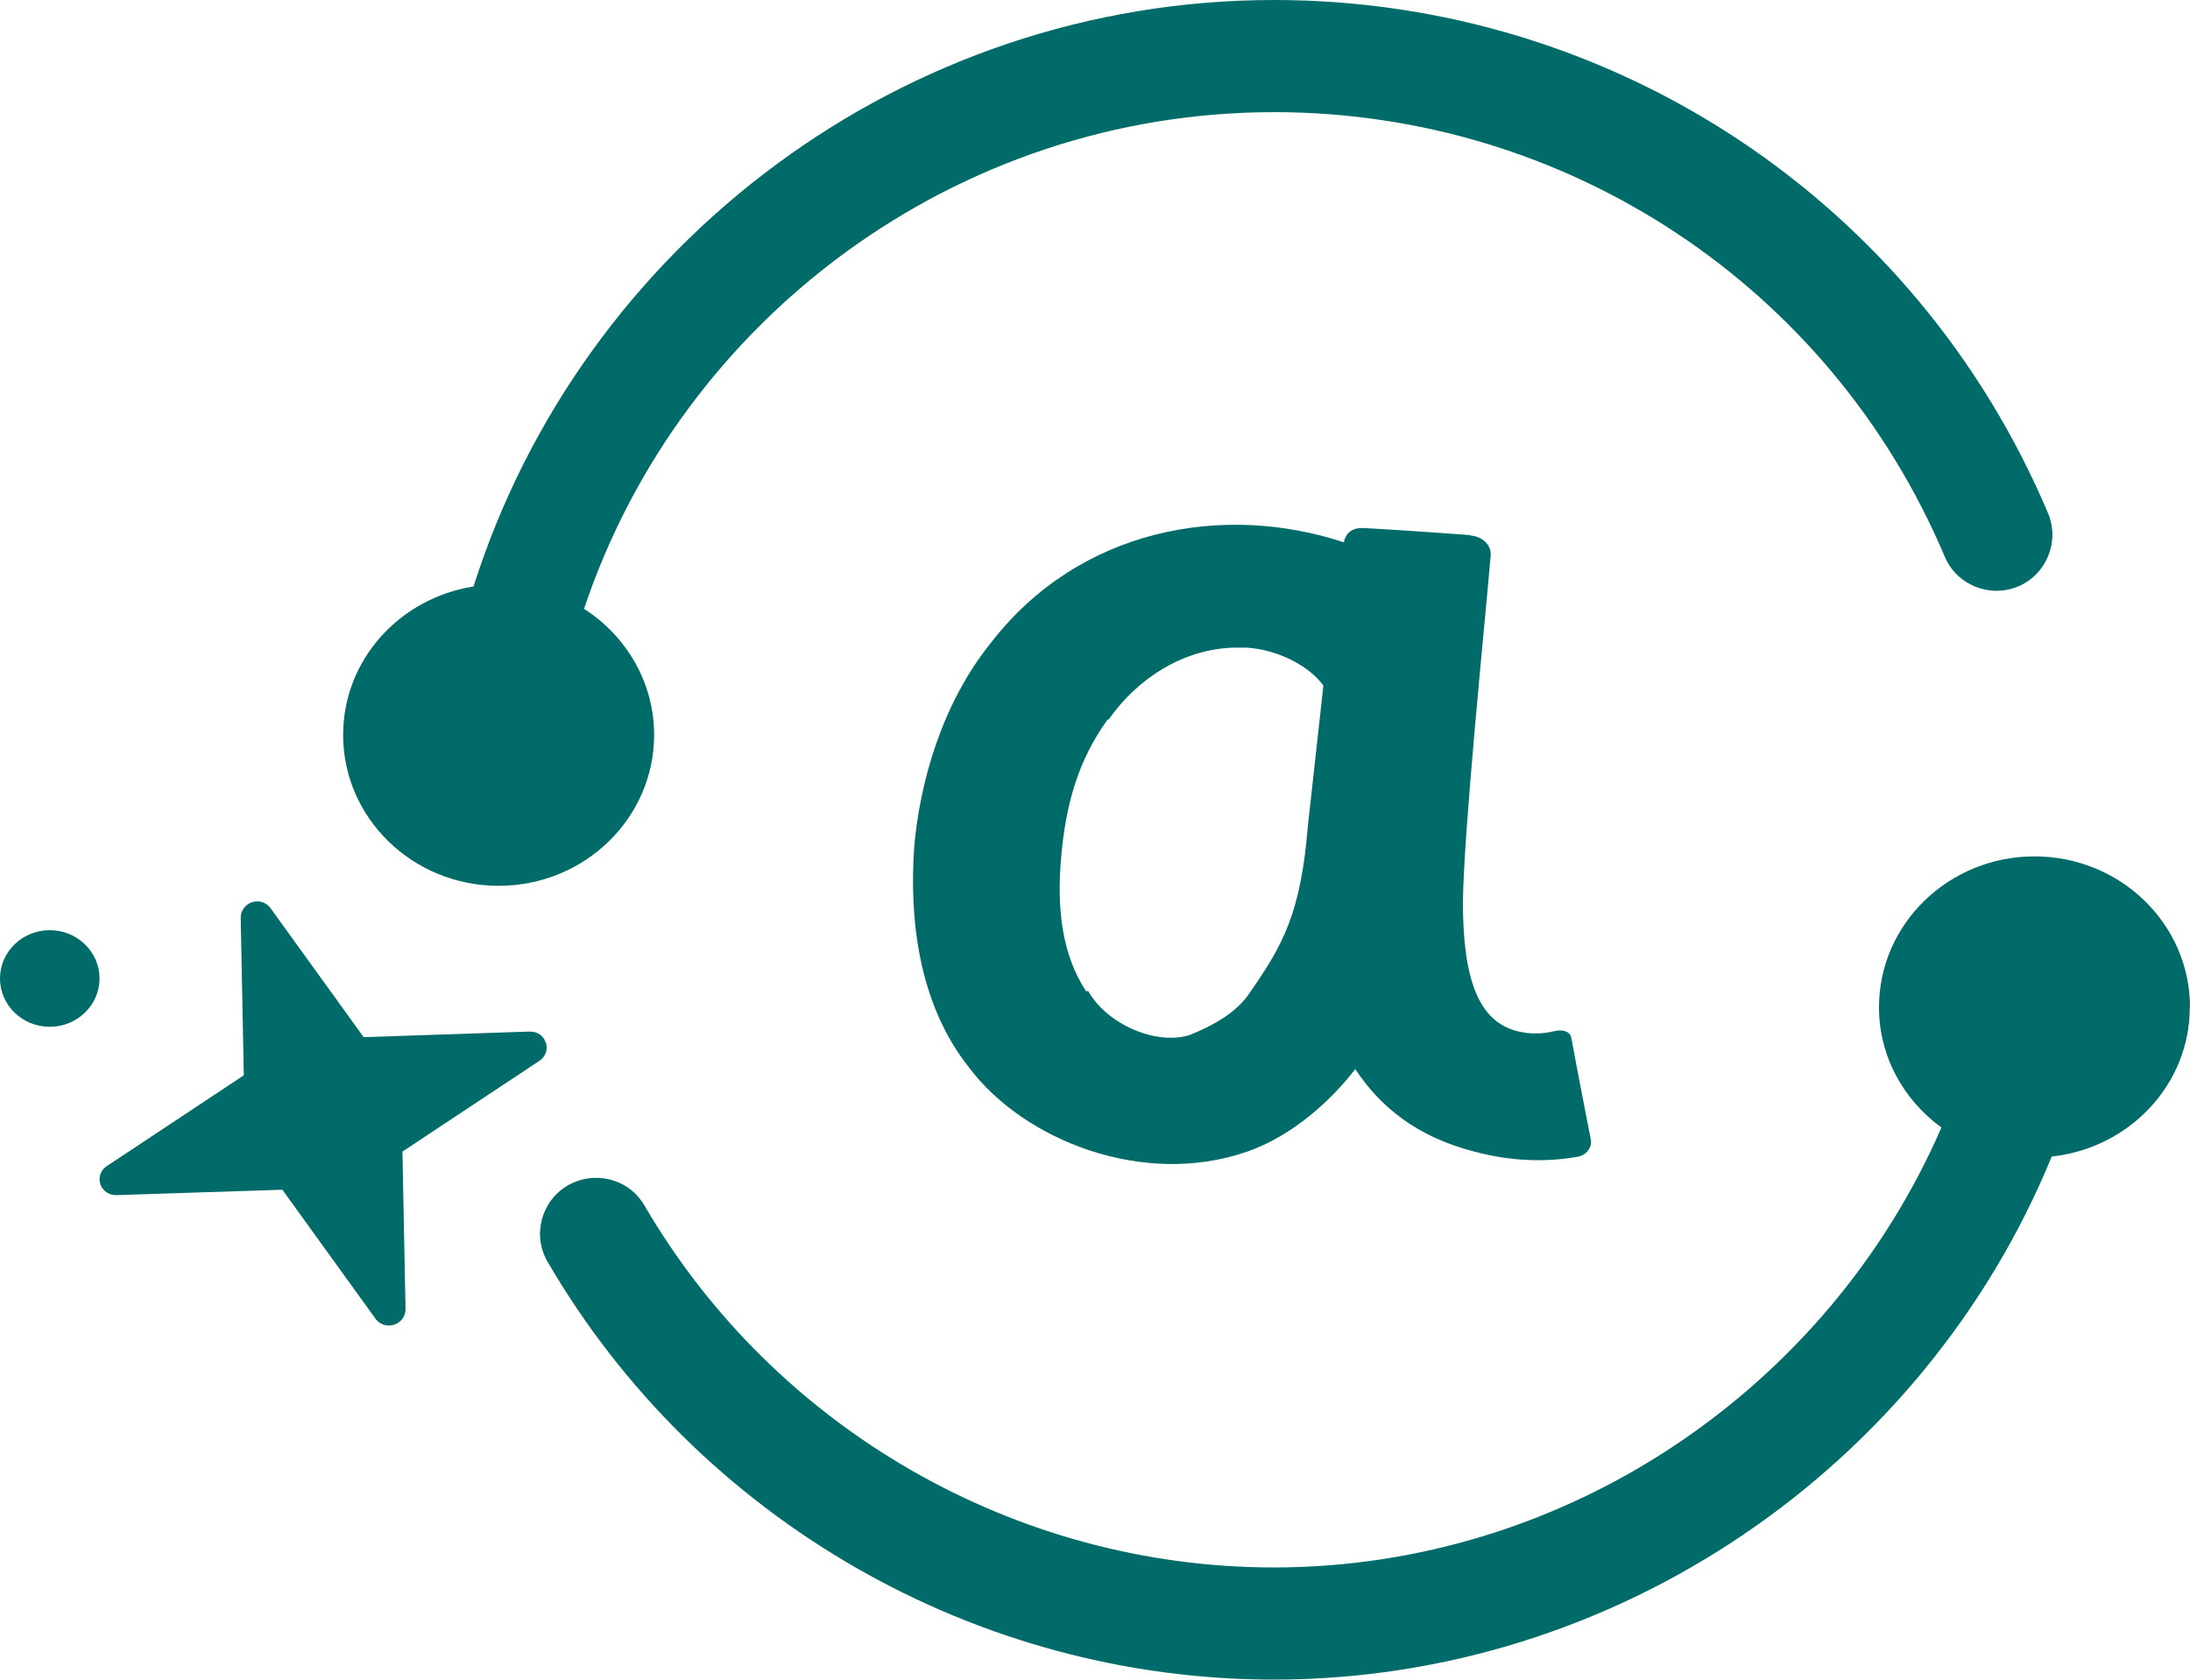 <?xml version="1.0" encoding="UTF-8"?><svg xmlns="http://www.w3.org/2000/svg" viewBox="0 0 105.63 81.02"><defs><style>.d{fill:#006b68;}</style></defs><g id="a"/><g id="b"/><g id="c"><g><path class="d" d="M26.32,50.29c-.11-.33-.38-.53-.78-.53l-8,.27-4.49-6.22c-.2-.28-.56-.4-.89-.29-.33,.1-.55,.41-.55,.75l.15,7.6-6.61,4.38c-.29,.19-.42,.55-.31,.87,.11,.33,.42,.54,.78,.53l8-.26,4.49,6.22c.15,.21,.39,.33,.65,.33,.08,0,.16-.01,.25-.04,.33-.1,.55-.41,.55-.75l-.15-7.6,6.61-4.38c.29-.19,.42-.55,.31-.87Z"/><ellipse class="d" cx="2.4" cy="47.2" rx="2.4" ry="2.33"/><path class="d" d="M24.05,42.73c4.14,0,7.5-3.26,7.5-7.28,0-2.54-1.35-4.78-3.38-6.08C32.86,15.34,46.18,5.41,61.45,5.41c14.14,0,26.84,8.41,32.35,21.44,.58,1.37,2.16,2.01,3.54,1.44,1.37-.58,2.02-2.17,1.44-3.54C92.42,9.71,77.77,0,61.45,0,43.61,0,28.08,11.77,22.84,28.29c-3.56,.56-6.29,3.54-6.29,7.16,0,4.02,3.36,7.28,7.5,7.28Z"/><path class="d" d="M105.63,48.59c0-4.02-3.36-7.28-7.5-7.28s-7.5,3.26-7.5,7.28c0,2.38,1.19,4.47,3.01,5.8-5.47,12.59-18.09,21.22-32.2,21.22-12.45,0-24.07-6.69-30.35-17.45-.75-1.3-2.4-1.72-3.7-.98-1.29,.75-1.73,2.41-.97,3.7,7.24,12.42,20.66,20.14,35.02,20.14,16.56,0,31.39-10.28,37.52-25.23,3.74-.41,6.66-3.46,6.66-7.2Z"/><path class="d" d="M70.9,25.81s-3.69-.27-5.14-.34c-.87-.04-.94,.69-.94,.69-5.84-1.93-12.77-.66-17.02,4.84-2.35,2.91-3.44,6.71-3.71,9.91v.05c-.22,3.24,.16,7.42,2.67,10.56,2.62,3.47,8.35,5.77,13.37,4.04,2.18-.75,4.04-2.44,5.24-3.99,1.2,1.83,3,3.29,5.78,3.99,1.73,.46,3.39,.51,4.94,.24,.44-.08,.71-.46,.64-.83,0,0-.71-3.62-.94-4.9-.07-.39-.55-.39-.77-.34-.61,.15-1.23,.17-1.84,.01-1.86-.47-2.62-2.49-2.62-6.24,.05-3.52,1.01-12.93,1.34-16.7,.04-.51-.4-.93-.99-.97Zm-7.82,14.06c-.34,4.19-1.22,5.73-2.74,7.93-.71,1.13-2.02,1.74-2.94,2.12-1.58,.52-3.98-.47-4.91-2.11h-.11c-1.14-1.74-1.42-3.94-1.2-6.43,.22-2.58,.82-4.69,2.24-6.67h.05c1.42-2.02,3.6-3.38,6-3.47h.65c1.47,.09,3,.85,3.71,1.83l-.75,6.8Z"/></g></g></svg>